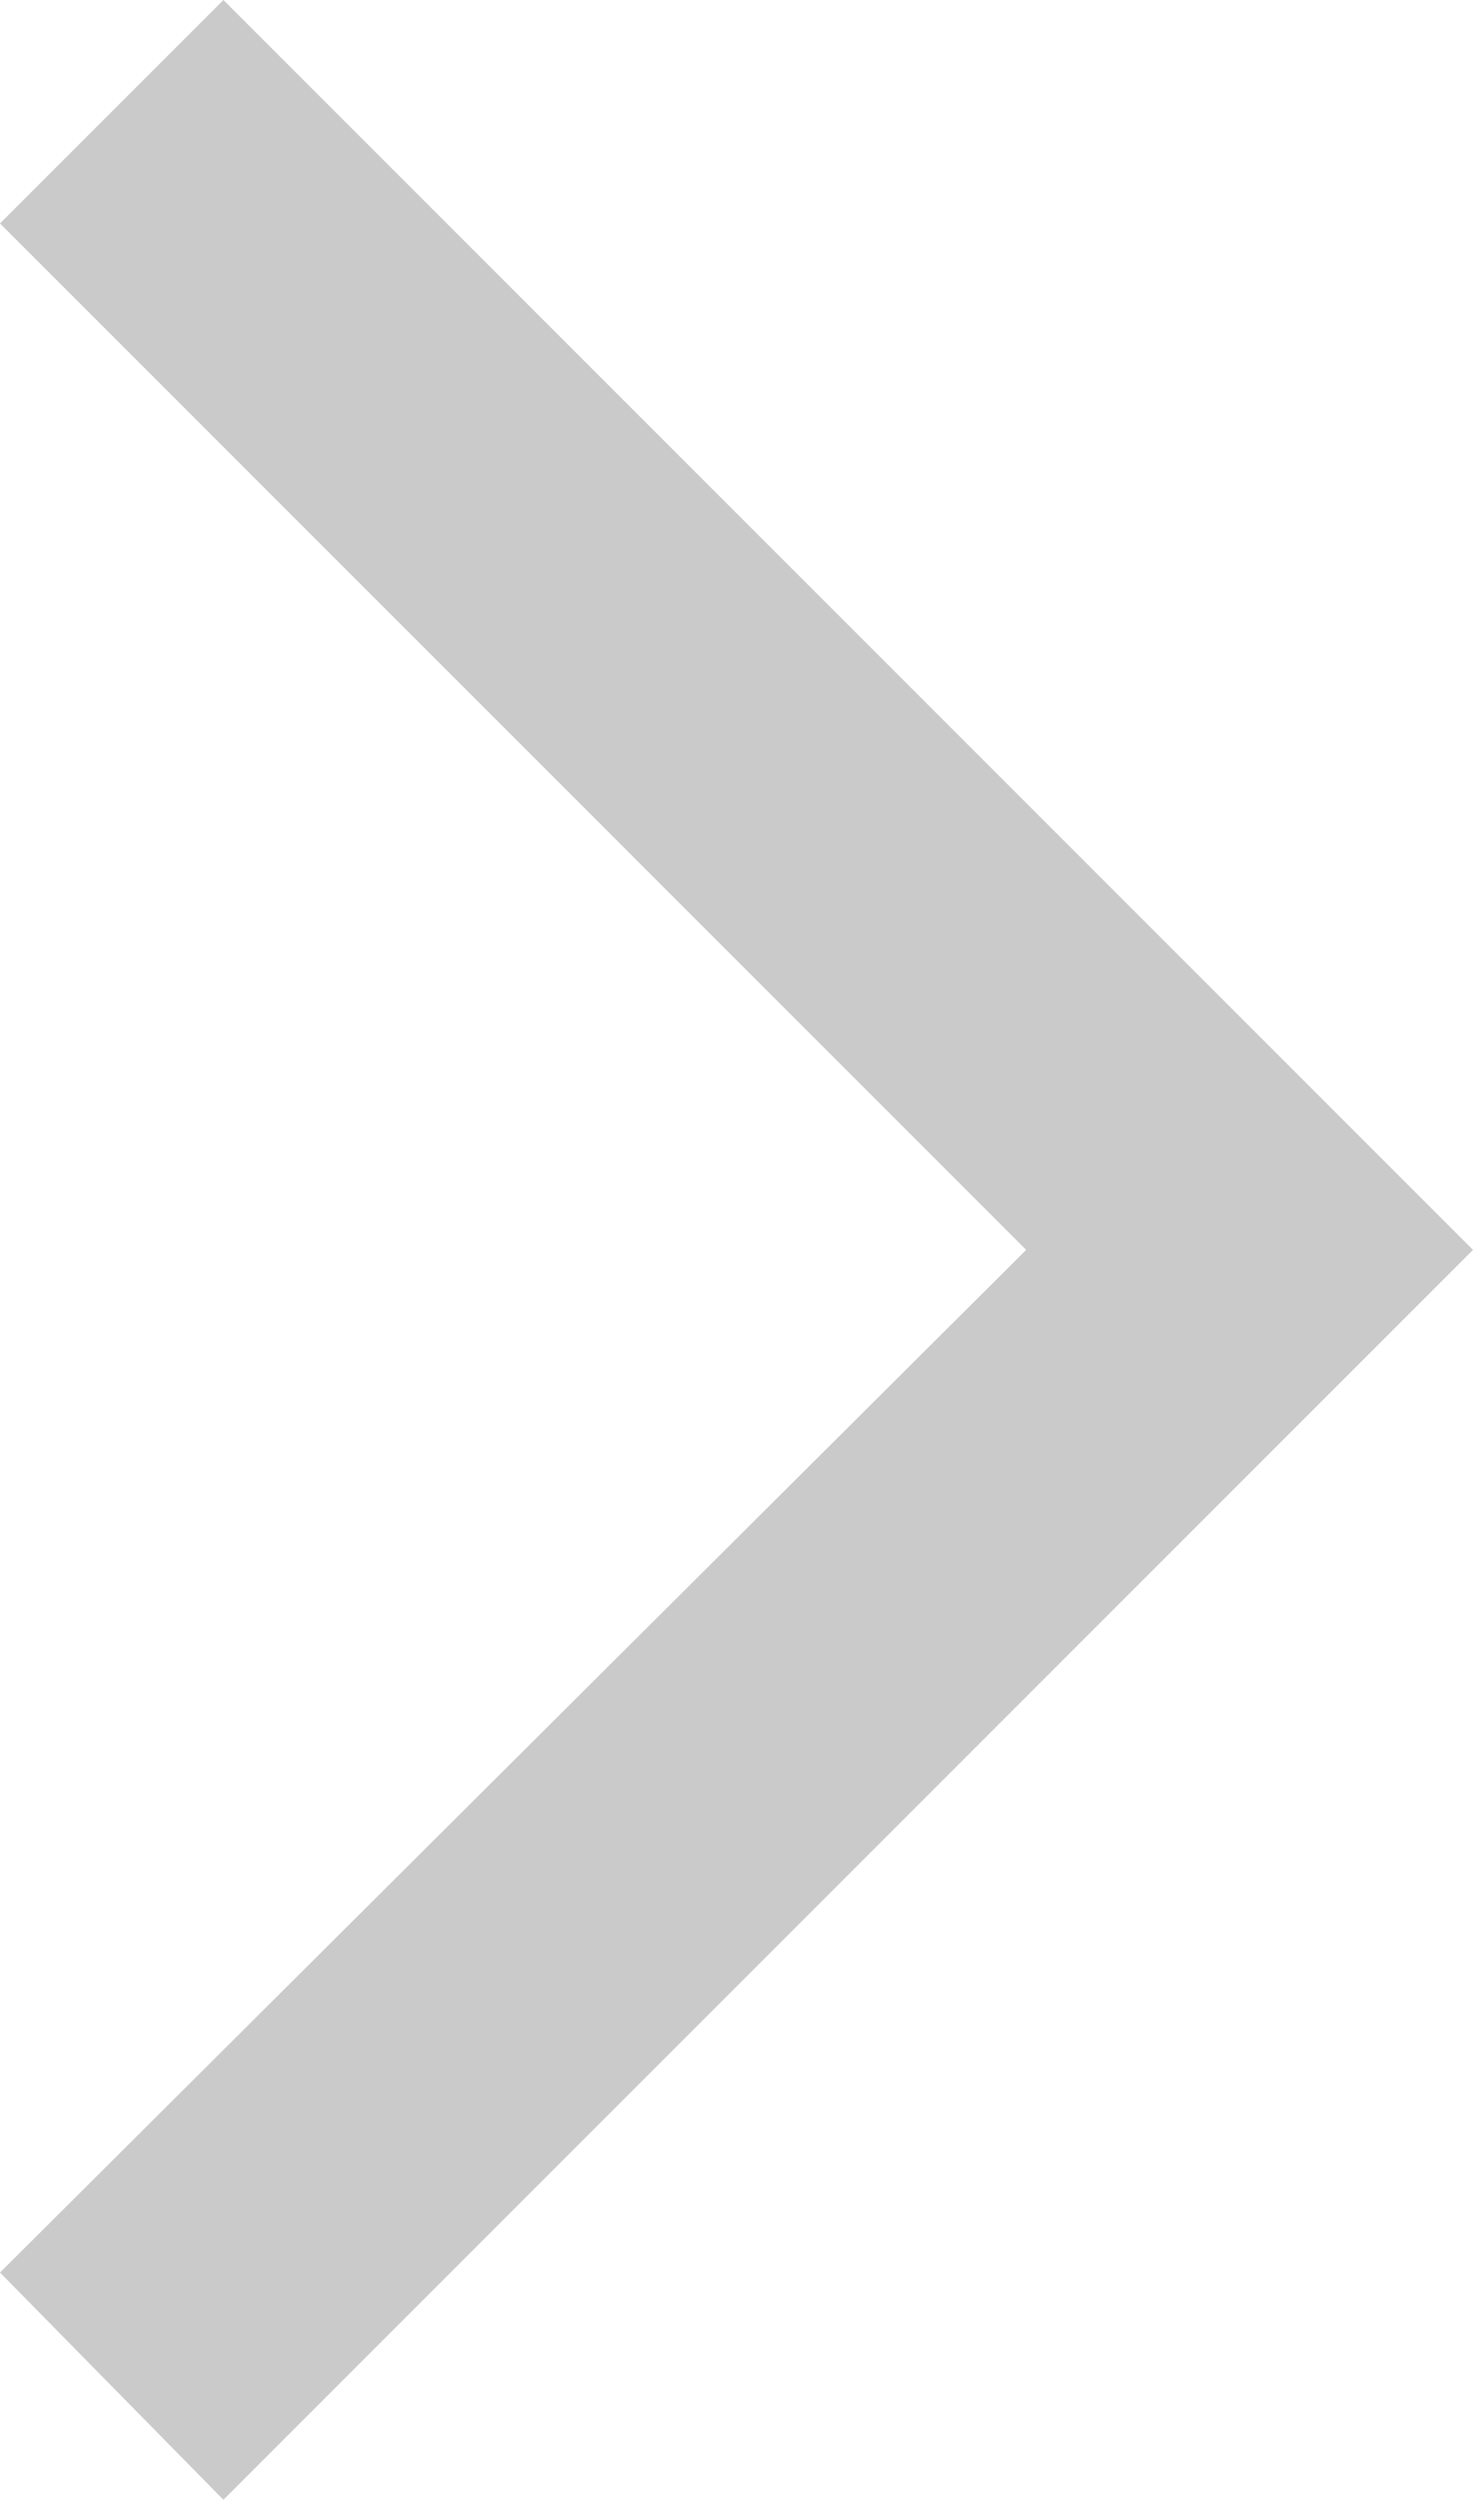 <svg xmlns="http://www.w3.org/2000/svg" viewBox="0 0 11.67 19.8"><defs><style>.cls-1{fill:#cacaca;}</style></defs><title>Recurso 1</title><g id="Capa_2" data-name="Capa 2"><g id="Capa_1-2" data-name="Capa 1"><path class="cls-1" d="M0,18,1.77,19.8l9.9-9.9L1.77,0,0,1.77,8.13,9.9Z"/></g></g></svg>